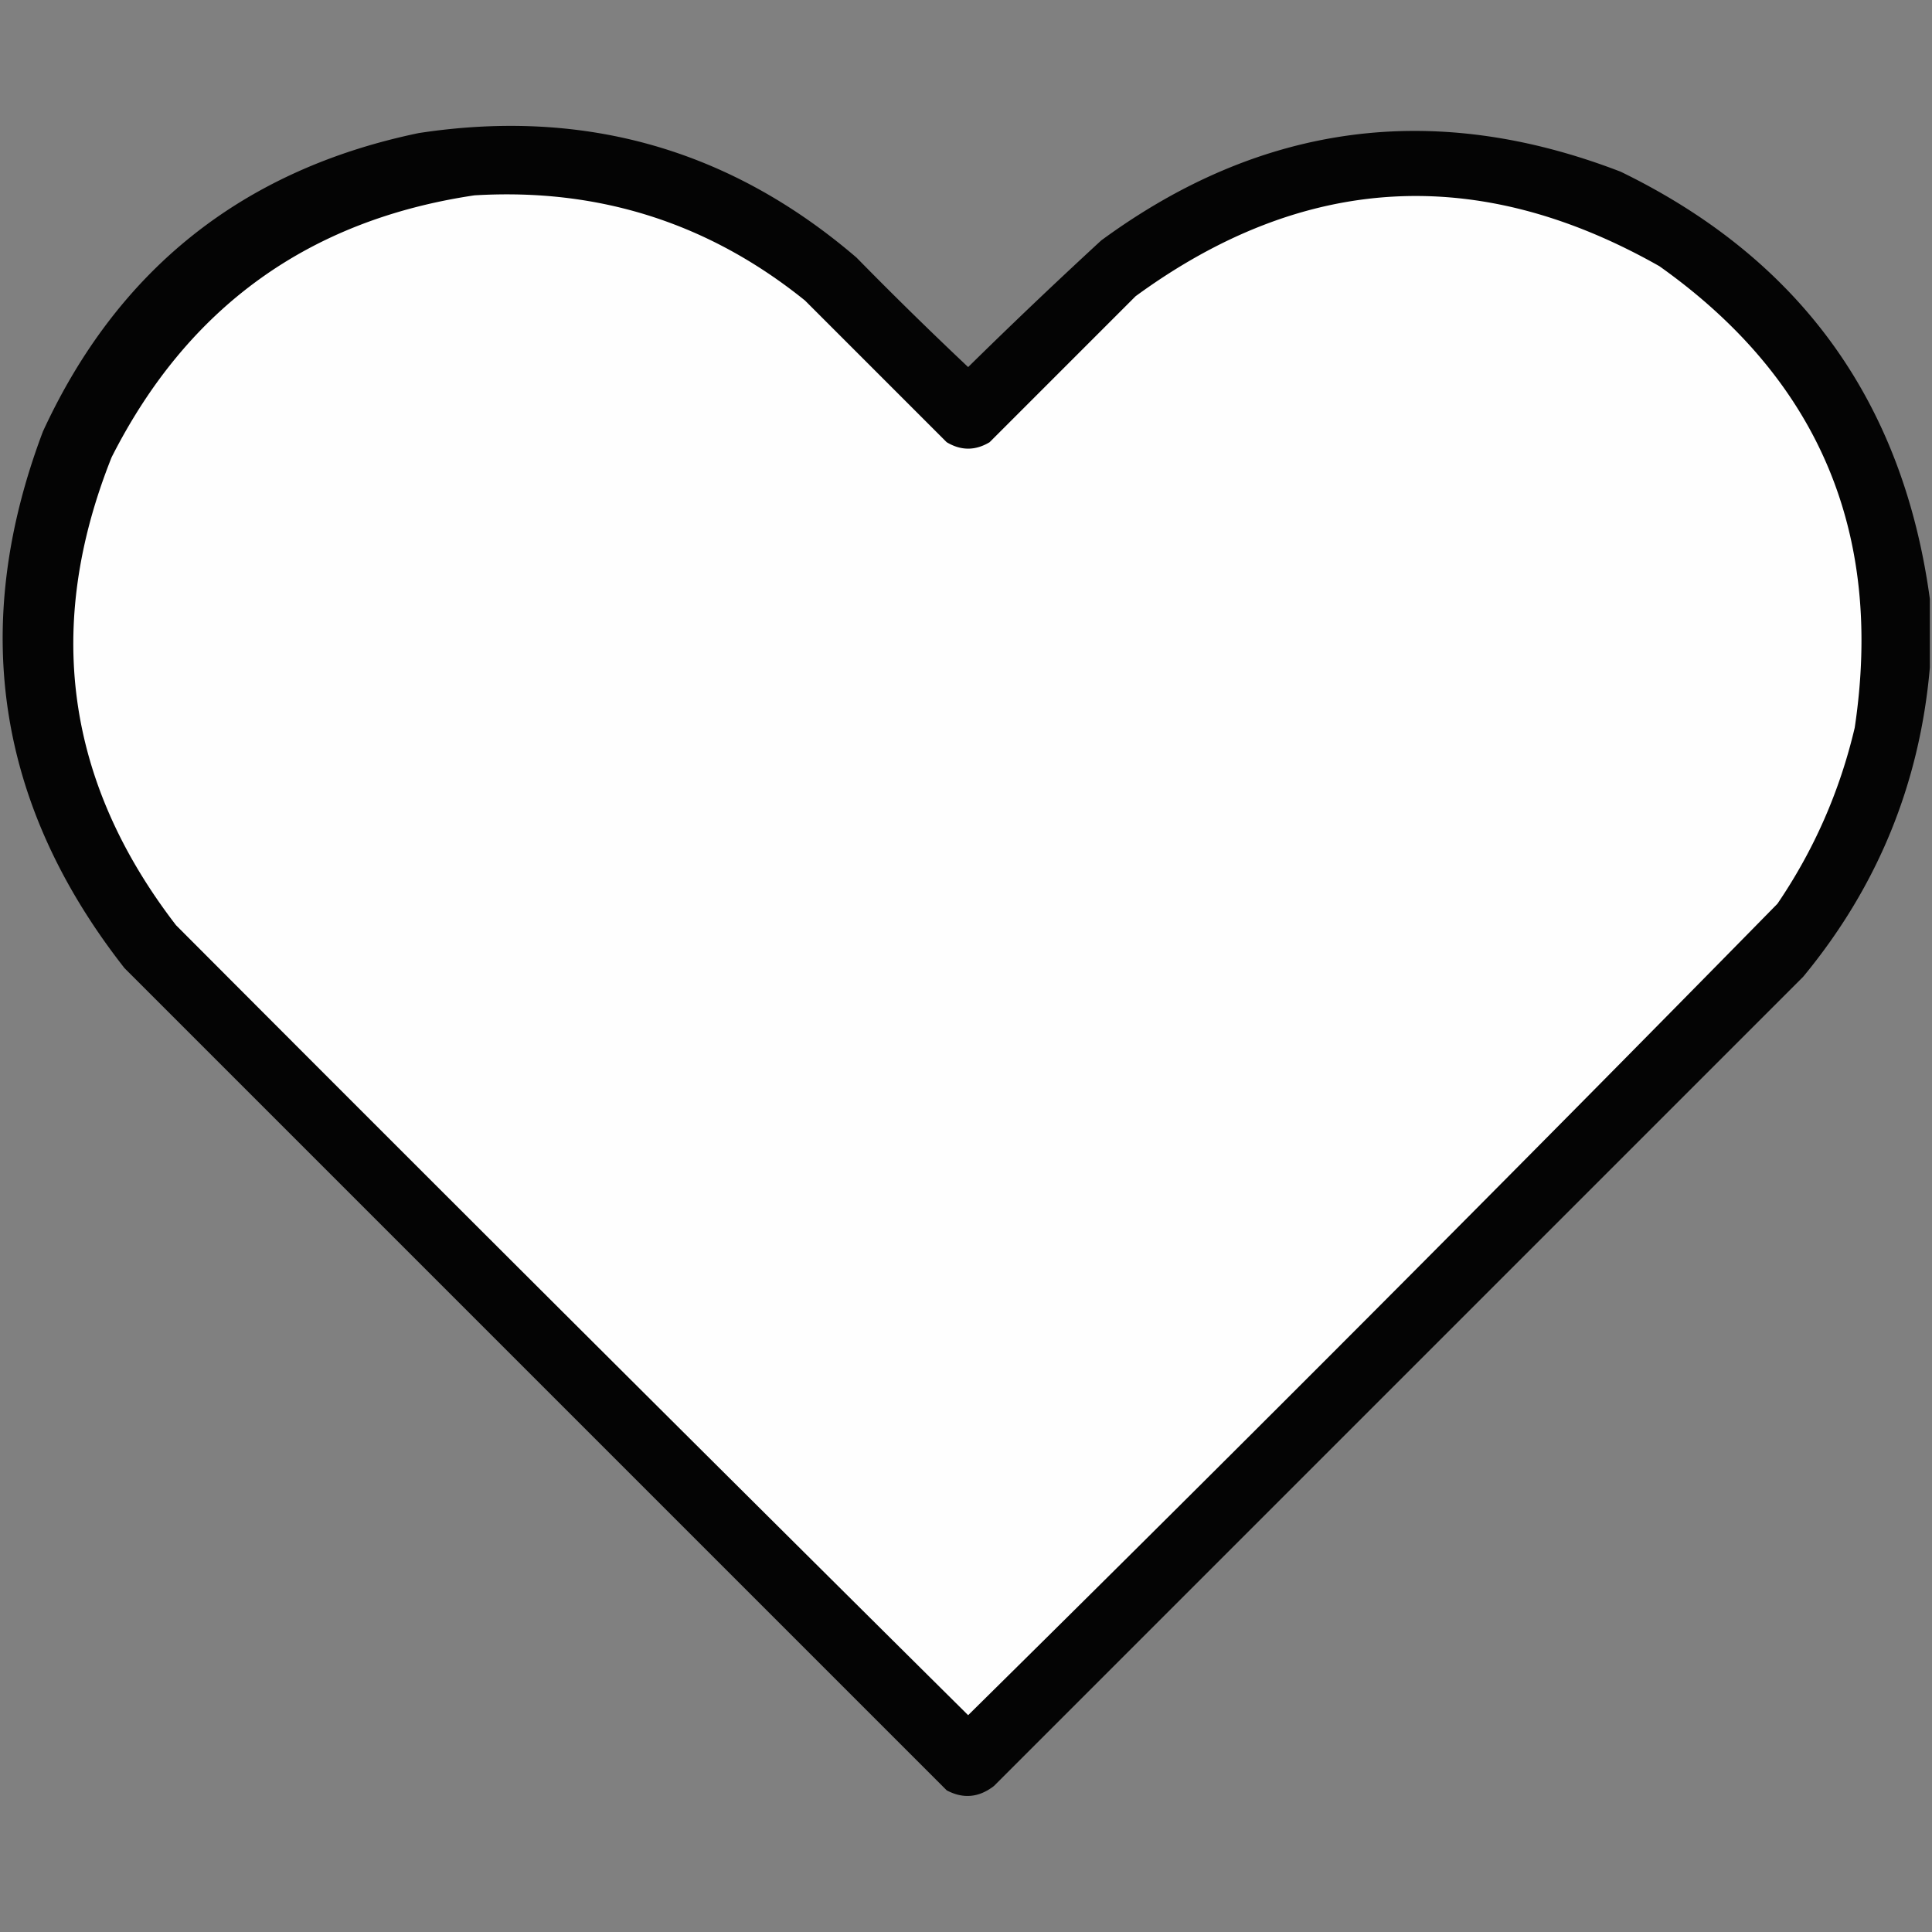 <?xml version="1.0" encoding="UTF-8" standalone="no"?> <svg xmlns:inkscape="http://www.inkscape.org/namespaces/inkscape" xmlns:sodipodi="http://sodipodi.sourceforge.net/DTD/sodipodi-0.dtd" xmlns="http://www.w3.org/2000/svg" xmlns:svg="http://www.w3.org/2000/svg" width="450" height="450" style="shape-rendering:geometricPrecision;text-rendering:geometricPrecision;image-rendering:optimizeQuality;fill-rule:evenodd;clip-rule:evenodd" version="1.1" id="svg3" sodipodi:docname="_3_1.svg" inkscape:version="1.4 (86a8ad7, 2024-10-11)"><rect width="100%" height="100%" fill="#808080" stroke="none"/><defs id="defs3"></defs><path fill="#040404" d="m 449.5,139.5 v 16 q -3.527,40.56 -29.5,72 L 231.5,416 q -5.249,4.056 -11,1 L 29,225.5 Q -15.692,168.488 10,100.5 36.147,43.777 97.5,31 q 57.887,-8.861 102,29 a 936,936 0 0 0 26,25.5 1290,1290 0 0 1 31,-29.5 q 55.983,-41.076 121,-16 62.607,30.453 72,99.5" style="display:inline;opacity:1" id="path1"></path><path fill="#fefefe" d="m 110.5,45.5 q 43.386,-2.62 77,24.5 l 33,33 q 5,3 10,0 l 34,-34 q 58.679,-42.885 122,-7 55.686,39.5 45.5,107.5 -5.238,22.238 -18,41 A 16794,16794 0 0 1 225.5,399.5 47981,47981 0 0 1 41,215.5 Q 2.465,165.454 26,106.5 52.52,54.123 110.5,45.5" style="display:inline;opacity:1" id="path2"></path><path fill="#fefefe" d="m -0.5,-0.5 h 450 v 140 Q 440.107,70.453 377.5,40 312.483,14.924 256.5,56 a 1290,1290 0 0 0 -31,29.5 936,936 0 0 1 -26,-25.5 Q 155.387,22.139 97.5,31 36.147,43.777 10,100.5 q -25.692,67.988 19,125 L 220.5,417 q 5.751,3.056 11,-1 L 420,227.5 q 25.973,-31.44 29.5,-72 v 294 h -450 z" style="display:none;opacity:1" id="path3"></path></svg> 